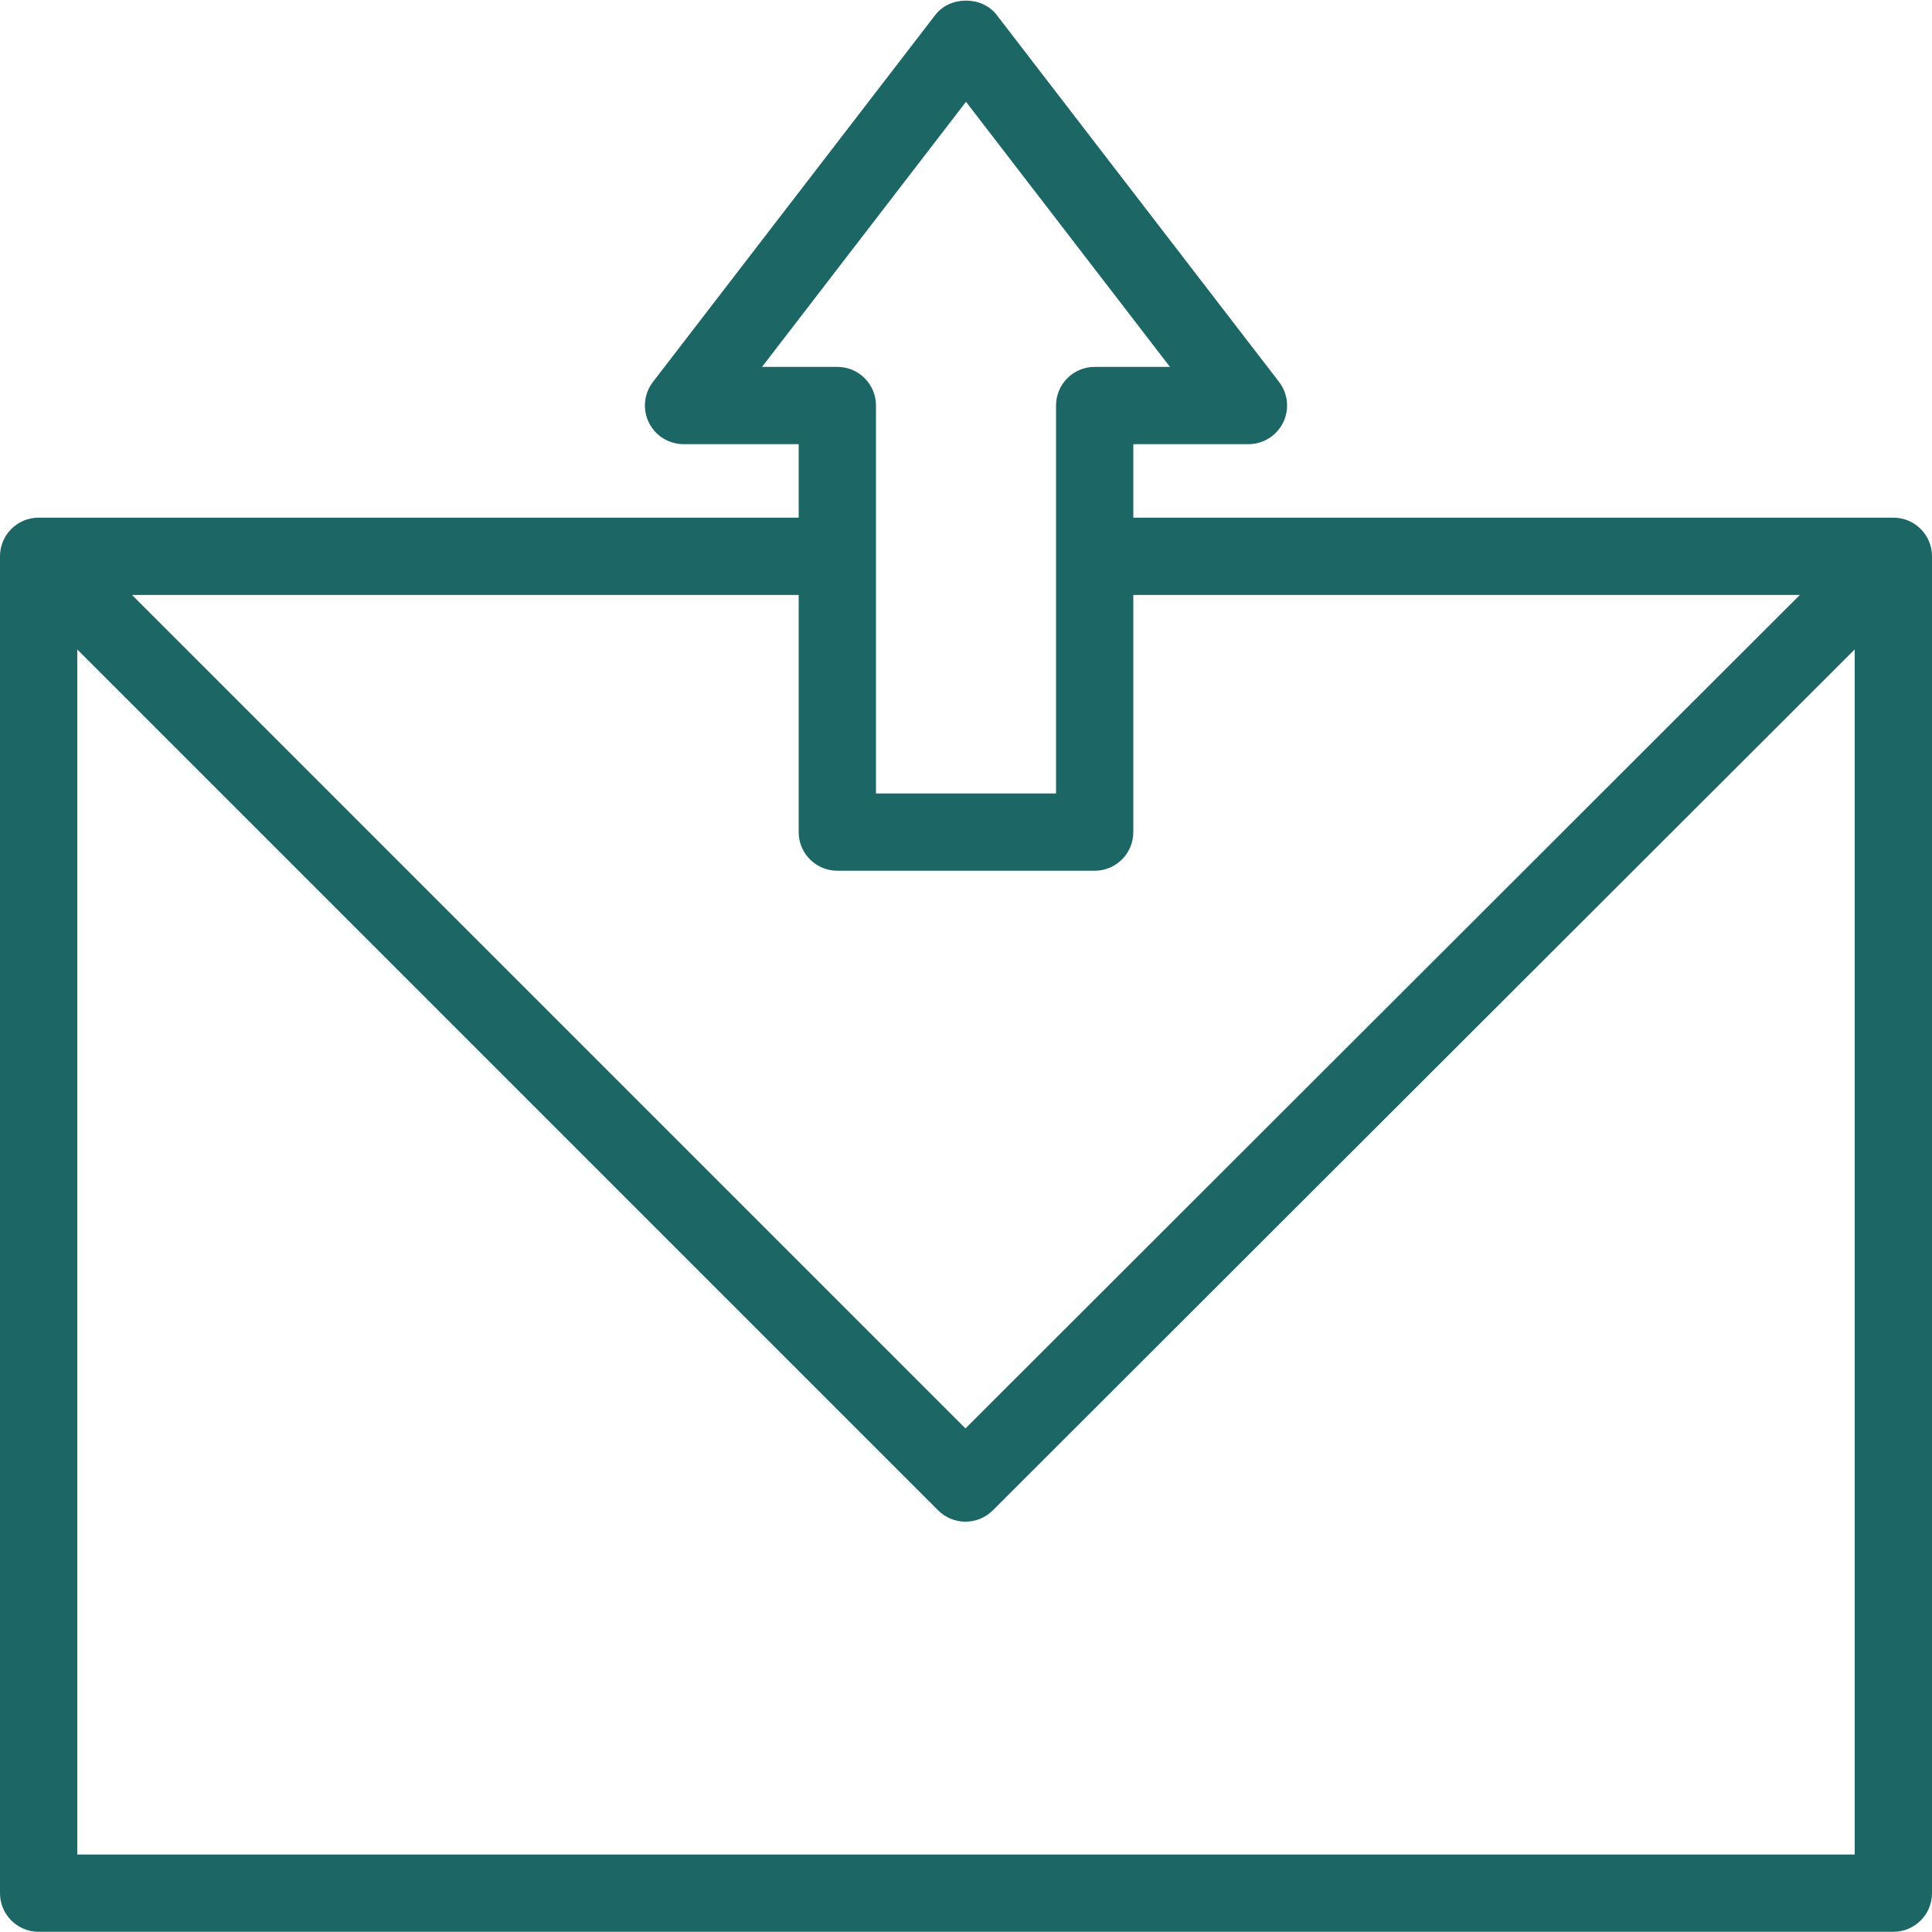 <?xml version="1.0"?>
<svg xmlns="http://www.w3.org/2000/svg" height="512px" viewBox="0 0 457.143 457" width="512px"><g><path d="m448 122.414h-179.84v-17.391h27.242c3.48 0 6.66-1.98 8.203-5.105 1.539-3.125 1.164-6.852-.953-9.613l-66.832-86.859c-3.465-4.5-11.035-4.5-14.5 0l-66.828 86.859c-2.117 2.762-2.492 6.488-.957 9.613 1.547 3.125 4.723 5.105 8.207 5.105h27.238v17.391h-179.836c-5.055 0-9.145 4.094-9.145 9.145v316.32c0 5.051 4.09 9.145 9.145 9.145h438.855c5.055 0 9.145-4.094 9.145-9.145v-316.32c0-5.051-4.09-9.145-9.145-9.145zm-267.688-35.676 48.258-62.727 48.262 62.727h-17.812c-5.055 0-9.145 4.094-9.145 9.141v91.797h-42.605v-91.797c0-5.047-4.09-9.141-9.145-9.141zm17.812 119.223h60.895c5.051 0 9.141-4.094 9.141-9.145v-56.117h157.723l-197.438 197.215-197.211-197.215h157.746v56.117c0 5.051 4.09 9.145 9.145 9.145zm-179.84 232.777v-285.133l203.695 203.699c1.789 1.785 4.125 2.676 6.465 2.676 2.34 0 4.68-.891 6.465-2.672l203.945-203.715v285.145zm0 0" data-original="#000000" class="active-path" data-old_color="#000000" fill="#1C6666"/></g> </svg>
